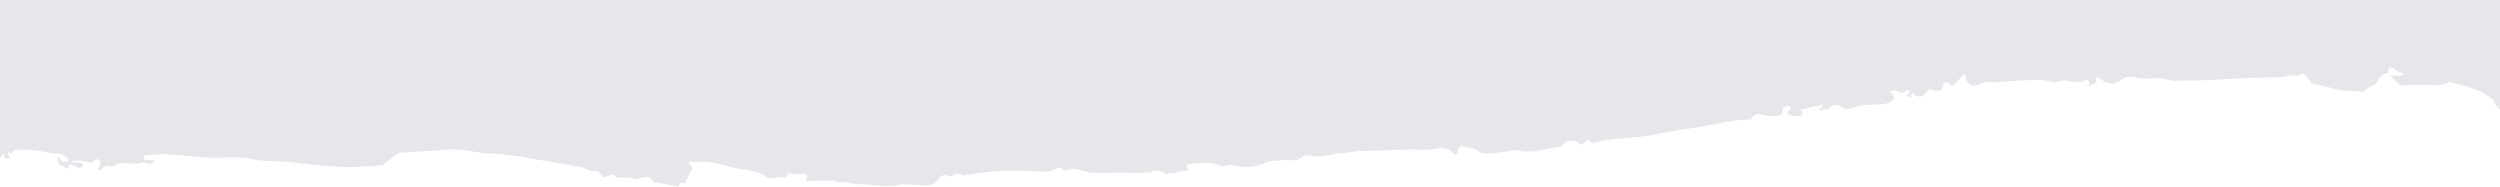 <svg class="svg__tear svg__tear-top" xmlns="http://www.w3.org/2000/svg" viewBox="0 0 1400 104.45" fill="#e5e7eB"><defs><style>.cls-1{fill:#e5e7eB}</style></defs><g id="Layer_2" data-name="Layer 2"><g id="Layer_1-2" data-name="Layer 1"><path fill="#e5e7eB" class="cls-1" d="M1337.22,40.76a2.58,2.58,0,0,0,.57.88A2.58,2.58,0,0,1,1337.22,40.76Z"></path><path fill="#e5e7eB" class="cls-1" d="M1400,0H0V88.15c1.3.11,1.11-1.68,2.35-1.92.13,1.28-.36,3.15,2,2.62s.42-1.46.34-2.31C4.46,84.23,5.8,86,6.44,86h0a3.69,3.69,0,0,1,3.46-2.2,72.21,72.21,0,0,1,18.28,1.87c2.62.64,5.5-.17,7.88,1.55.87.63,2,1.1,2.12,2.33.06.54-.51.77-1,.78-1.31,0-2.73.33-3.54-1.18l-.9-1.71c-1.74,2.75.52,4,1.35,5.62,1.45-1.13,3.37,3.45,4.72-.46.43-1.24,1.71,0,2.57.08,1.07.15,1.71,1.38,2.93,1.31,1.08-.06,2-.39,2.07-1.59s-.89-1.19-1.75-1.3c-1.4-.17-2.89.42-4.69-.75,3.33-1.05,6.11,0,8.88.44,1.21.2,2.35.63,3.44-.3.89-.77,1.83-2,3.08-.95s.87,2.41.26,3.7c-.28.6-1.24,1.17-.47,1.85s1.55,0,2.12-.63a3.88,3.88,0,0,1,4.48-1.36c2.14.62,3.36-1.69,5.82-1.79,4.1-.18,8.33,1.22,12.36-.34.89-.34,1.31.34,2,.55a4,4,0,0,0,4.7-1.28c-1.42-.93-2.78-.47-4-.61-.9-.1-2.17.27-2.24-1.17-.06-1.19.9-1.66,2-1.7,3.86-.16,7.74-.57,11.58-.36,7,.39,13.89,1.31,20.85,1.74,8.84.55,17.85-.74,26.53,1,7.23,1.42,14.45.84,21.64,1.7,9.57,1.14,19.17,2.23,28.79,2.63.94.07,1.82.11,2.6.1,1.88.05,3.81,0,5.75-.17s4.11-.21,6-.32h1.57a11.41,11.41,0,0,0,2.76-.28l3.68-.28,9.29-7,31-1.87a99.86,99.86,0,0,1,12.4,1.5,56.82,56.82,0,0,0,10.15.86L290,87.45l37,6.44c1.88,1.19,3.89,2.36,6.57,1.93,1.86-.3,3,1.65,4,3.27a6.5,6.5,0,0,0,3.51-.64c.62-.35,1.73-.92,2-.7,3.49,3.36,8,.67,11.82,2.17,1.91.76,3.72-.21,5.56-.56,3.29-.62,5.21.53,5.58,3.38a15,15,0,0,1,1.4-.56L380,104.45l.93-2.16c.84.16,1.67.31,2.51.45,1.31-2.61,2.64-5.21,3.9-7.84a1.65,1.65,0,0,0,.1-1.35c-3.81-5,.27-2.42,2.35-2.75,7.6-1.21,14.77,1.67,21.7,3.28,5.83,1.35,12.6,1,17.93,5.31,1.37,1.1,4.61-.14,7-.29,1.68-.11,3.85,1.33,4.65-1.59.08-.31,1.12-.63,1.6-.51a13.72,13.72,0,0,0,7.13.19A1.89,1.89,0,0,1,452,99.09c-.2.44-.67,1-.55,1.32a10.76,10.76,0,0,1,.37,1.22c5-.74,12.67-.16,15.91-.6.33,1.51,1.55,1,2.35.95,3.67-.14,7.21,1.11,10.77,1.15,7.22.1,14.36,1.91,21.68.54,4.71-.88,9.61-.17,14.41.21,3.3.26,6-.37,8.22-3.14,1.55-2,3.43-3.86,6.36-1.87.31.21,1.12-.18,1.64-.43,1.84-.88,3.6-1.87,5.64-.3.42.32,1.39,0,2.09-.12,11.58-1.84,23.13-2.94,34.95-2.26,5.22.3,11,1.41,16.12-1.58a3.08,3.08,0,0,1,3.13.38c.59.38,1.46,1,1.93.8,5.32-2.11,10.16,1.28,15.37,1.38,8.32.17,16.65-.27,25,.18,2.15.12,4.28-1,6.41,0,1.94-2.13,7.47-1.67,8.75.73a13.68,13.68,0,0,1,5.1-.73c2.56-1.14,5.35-1,8-1.46-1.82-2.65-1.1-3.41,2.07-3.75,5.45-.6,10.68-1.12,16,1.18,1.58.69,3.72-.92,5.92-.45,5,1.05,10.13,1.62,15.21.11,3-.9,5.79-2.58,9.2-2.51,1.6,0,3.33-.36,5-.4,3.6-.08,7.33,1,10.51-1.94,1.41-1.31,3.46-.47,5.24-.25,5.88.71,11.47-1.52,17.27-1.75,3.24-.13,6.45-1.06,9.68-1.11,9.75-.13,19.49-.82,29.26-.82,3.45,0,7.19.35,10.88-.21s8.25-1.63,11.67,2c.41.43,3.17,2.21,2.86-1.39-.18-2.06,2.7-2.48,3.4-2.15,2.52,1.2,5.92.92,7.59,2.31,2.3,1.92,4.42,1.8,6.6,1.56,4.08-.44,8.21-.49,12.23-1.6,1.64-.45,3.6-.05,5.35.27,7.49,1.39,14.48-1.71,21.74-2.37,1.94-.18,2.55-3.43,5.3-3.23,1.91.13,3.81-1.13,5.44,1.3,1,1.42,2.61-.06,3.79-.77.57-.34,1.13-1.62,1.61-1.14,2.91,3,6,.71,8.82.25,10-1.63,20.24-1.4,30.14-3.61s19.88-3.09,29.76-5.08c7-1.41,14.12-2.87,21.37-2.92.36,0,1,0,1-.14,2.52-5.1,6.68-1.86,10.17-2,1.93-.1,3.9.35,5.78-.34,1-.37,2.52-.32,1.82-2.31-.62-1.77.83-2.22,2.19-2.63.85-.25,1.66-.62,2.24.35.49.82-.07,1.34-.66,1.82-2.11,1.73-.53,2.42.93,2.89a15,15,0,0,0,2.88.23c3,.34,4.71-.21,2.13-3.73,3.83.83,6.56-2.16,10-1.64.8.12,1.54-1.8,2.4-.45s-1.64,1.13-1.5,2.76c2.19-1,4.71.36,6.65-2.24,1.2-1.61,4.65-.49,5.28,0,3,2.31,5.68,1.26,8.53.24,4.65-1.67,9.56-.92,14.34-1.42,2.26-.24,4.24-.51,6-2.17,1.32-1.28,1.11-2.43-1.36-4.78,1.73-.54,3.14-1.38,5-.07a3.21,3.21,0,0,0,4-.36c.59-.55,1.3-.93,1.85-.17s.08,1.32-.74,1.64-1.06.93-.16,1.5,1.61.87,1.92-.48c.26-1.13.35-2,1.74-.68,2.44,2.27,4.7,1.27,6.52-.95,1.25-1.53,2.18-2.31,4.43-1.28,1.93.89,4.19.67,5.05-2.35.48-1.69,1.72-3.64,3.83-1,.83,1,1.71,1.15,2.67-.05s2.15-2.27,3.22-3.4c1.51-1.6,2.71-3.68,3.47.68.59,3.37,4.8,4.44,7.84,2.5,2.83-1.8,6-.47,9-.84,7.39-.92,14.9-1,22.34-1.41,3.34-.17,6,.61,9,1.1a11.55,11.55,0,0,0,5.68-.6c2.07-.7,4.3.8,6.63.54,2-.22,4,.78,5.88-.73.93-.74,1.84,0,2.36.86.37.65-.84,2.61.79,1.91,1.12-.48,3.42-1,3.17-3.24-.06-.49-.32-1,.22-1.14a1.62,1.62,0,0,1,1.3.21c5,3.89,7.95,4.4,12.69.87,3.73-2.78,7.37-.84,11-.63a24.08,24.08,0,0,0,3.71.1,30.43,30.43,0,0,1,12.27,1,5.4,5.4,0,0,0,1.78.28c9.66-.23,19.35-.08,29-.9,4.6-.39,9.3-.55,13.83-.69,5.5-.17,11.12-.25,16.66-.31,2.21,0,4.55-1.21,7-1,1.88-.21,3.9.58,5.61-.83.51-.42,1.23-.61,1.55.07.93,2,3.35,2.82,3.78,5.13,4.83.9,9.65,2.06,14.32,3.4s9.62.19,14.3,1.38c.92.23,1.19-.59,1.71-1,1.25-1.09,2.39-2.24,4.23-2.54,1.44-.23,2.07-1.47,2.82-2.86,1.1-2,2.69-4.27,5.65-4.17.72-4,.82-4.12,4.12-1.66,1.32,1,3.35.66,4.44,2.69-2.43.8-4.81.25-7.11.42,2.53,2.23,4.32,6.33,8.22,5.53,3.49-.72,6.83-.3,10.21-.34,4.66-.06,9.37,1,13.79-1.42a2.64,2.64,0,0,1,1.79-.09c7.87,2.19,16,3.84,22.54,9.16,2,1.64,2.32,4.74,4.77,6.11Z"></path></g></g></svg>
